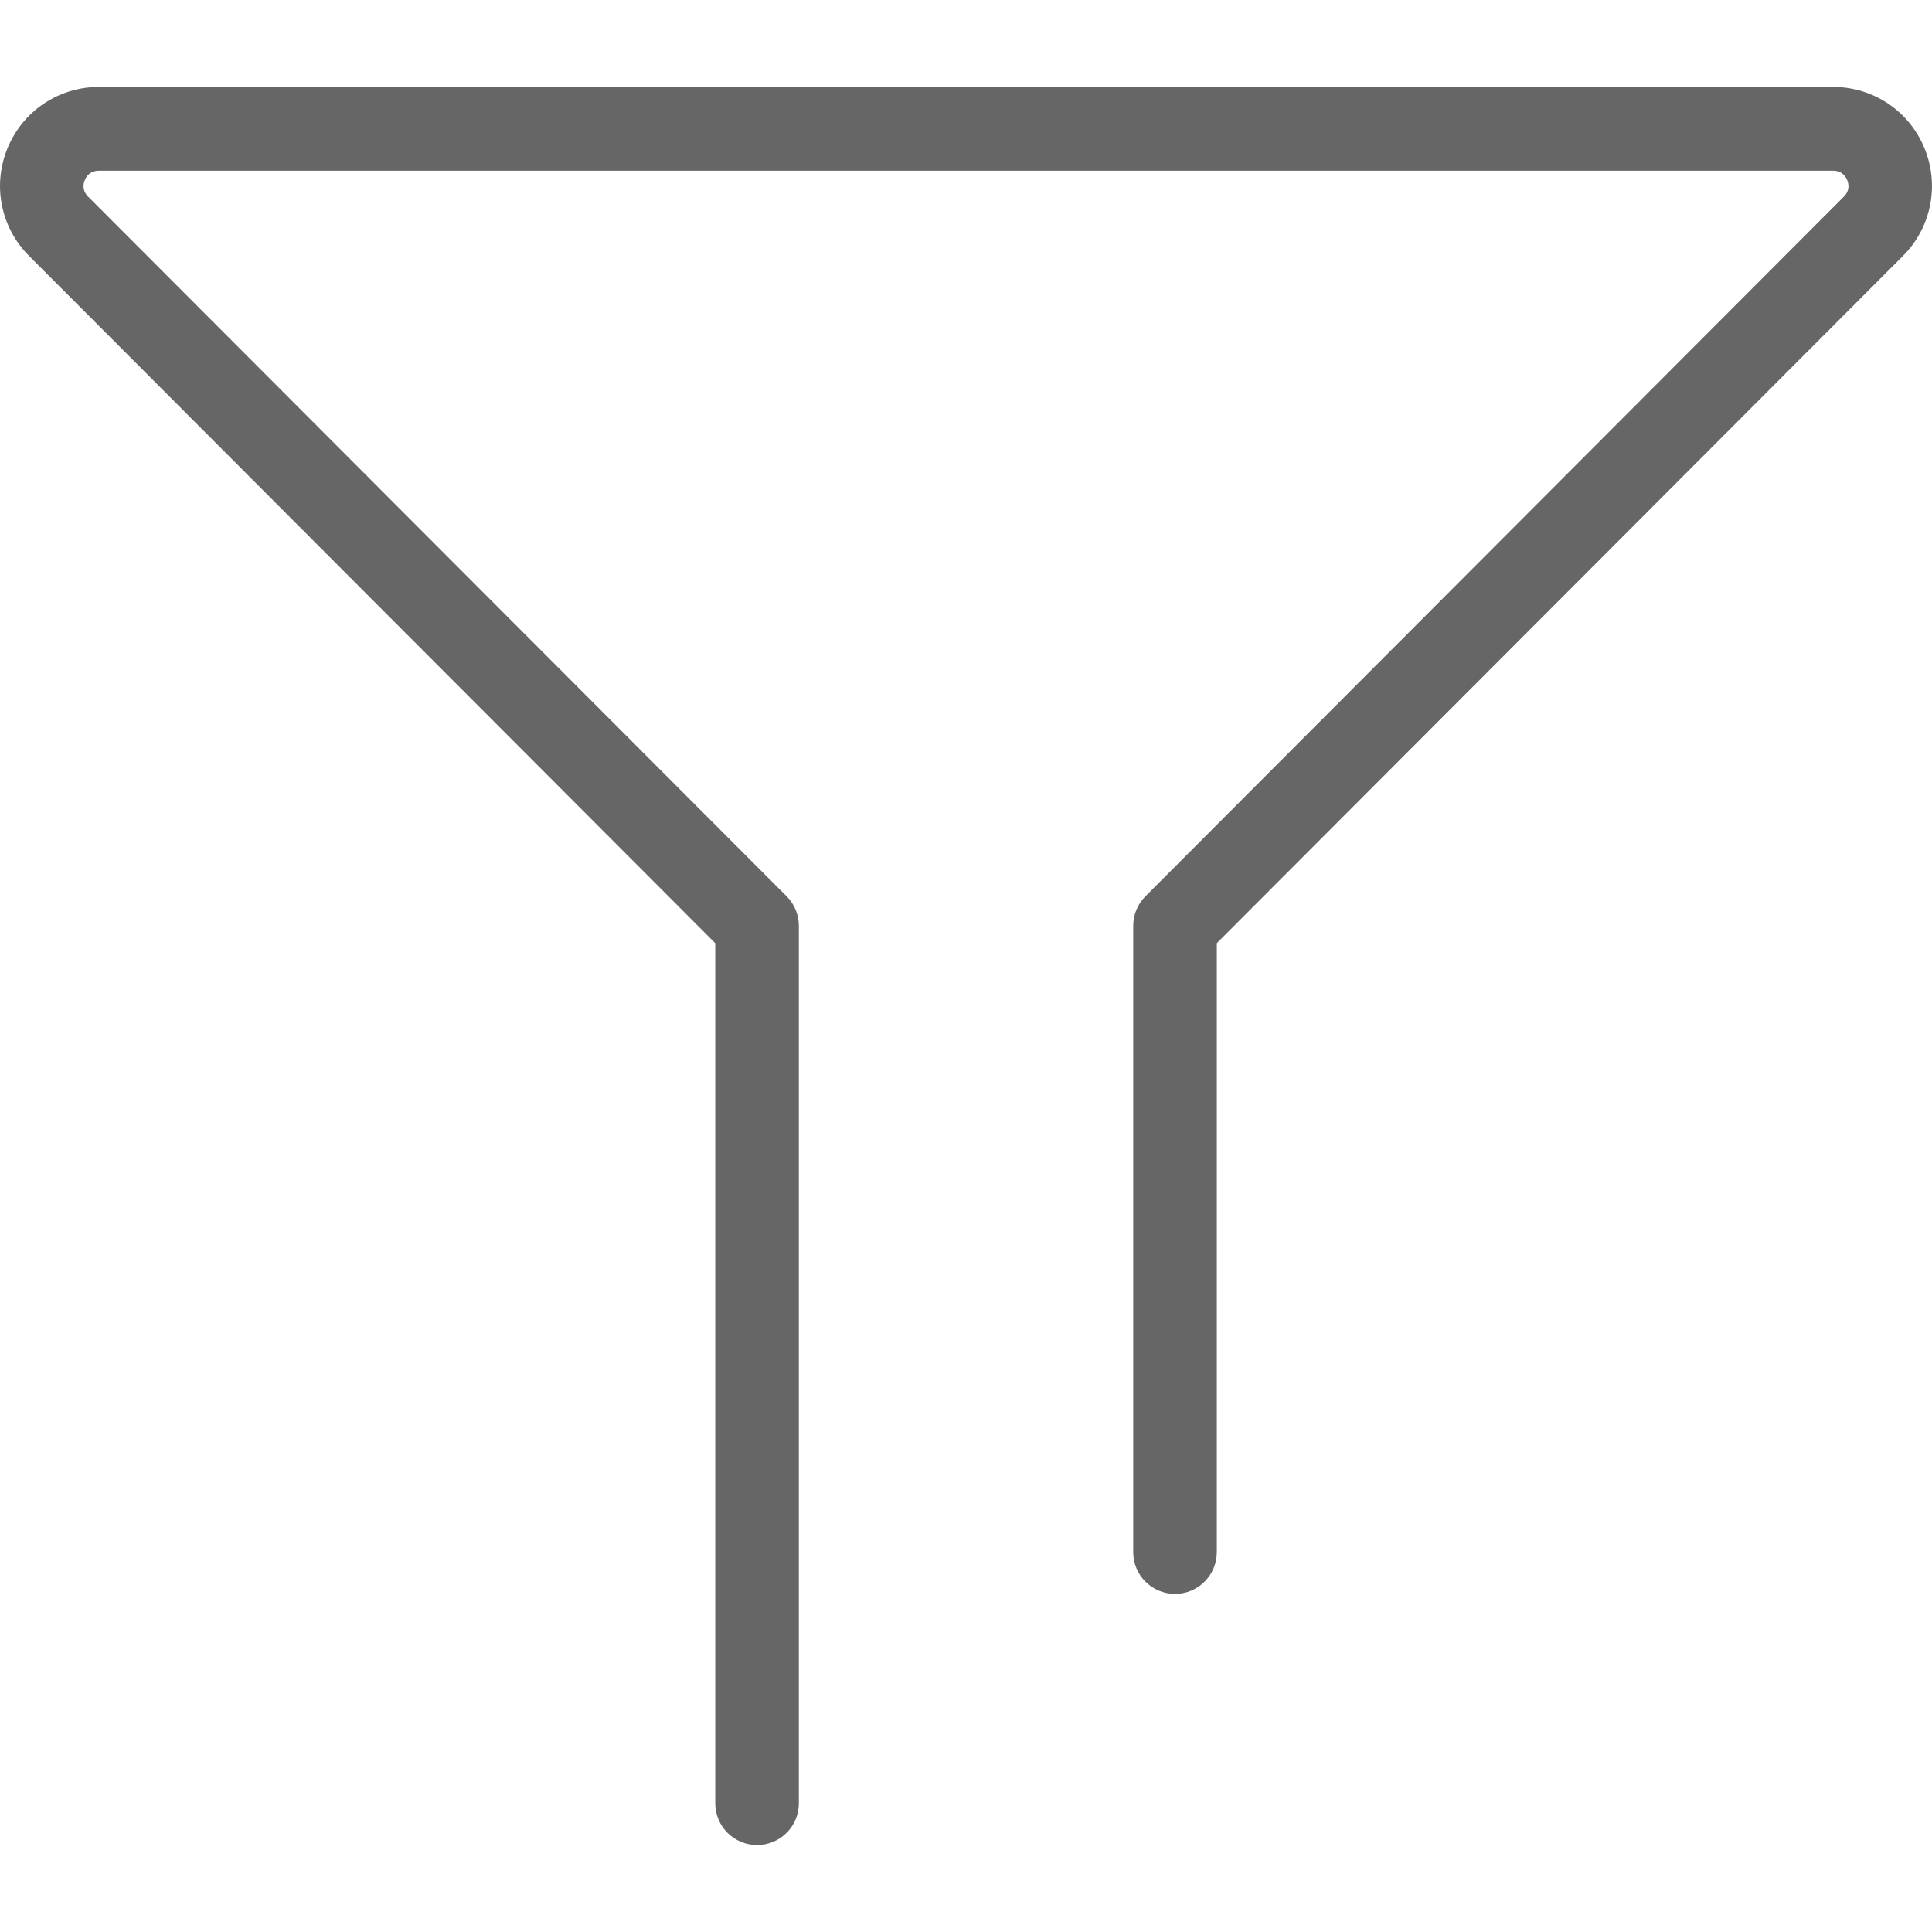 <?xml version="1.0" encoding="iso-8859-1"?>
<!-- Generator: Adobe Illustrator 16.0.0, SVG Export Plug-In . SVG Version: 6.00 Build 0)  -->
<!DOCTYPE svg PUBLIC "-//W3C//DTD SVG 1.1//EN" "http://www.w3.org/Graphics/SVG/1.1/DTD/svg11.dtd">
<svg version="1.1" id="Capa_1" xmlns="http://www.w3.org/2000/svg" xmlns:xlink="http://www.w3.org/1999/xlink" x="0px" y="0px"
	 width="56.805px" height="56.805px" viewBox="0 0 56.805 56.805" style="enable-background:new 0 0 56.805 56.805;"
	 xml:space="preserve" fill="#666666">
<g>
	<g id="_x32_7">
		<g>
			<path d="M56.582,4.352c-0.452-1.092-1.505-1.796-2.685-1.796H2.908c-1.18,0-2.233,0.704-2.685,1.796
				c-0.451,1.091-0.204,2.336,0.63,3.171l20.177,20.21V53.02c0,0.681,0.55,1.229,1.229,1.229c0.68,0,1.229-0.549,1.229-1.229V27.223
				c0-0.327-0.13-0.64-0.36-0.87L2.591,5.782c-0.184-0.185-0.14-0.385-0.098-0.487C2.537,5.19,2.646,5.019,2.908,5.019h50.99
				c0.26,0,0.37,0.173,0.414,0.276c0.042,0.103,0.086,0.303-0.099,0.487L33.679,26.353c-0.23,0.23-0.36,0.543-0.36,0.87v18.412
				c0,0.681,0.55,1.229,1.229,1.229c0.681,0,1.229-0.55,1.229-1.229V27.732l20.177-20.21C56.785,6.688,57.033,5.443,56.582,4.352z"
				/>
		</g>
	</g>
</g>
<g>
</g>
<g>
</g>
<g>
</g>
<g>
</g>
<g>
</g>
<g>
</g>
<g>
</g>
<g>
</g>
<g>
</g>
<g>
</g>
<g>
</g>
<g>
</g>
<g>
</g>
<g>
</g>
<g>
</g>
</svg>
